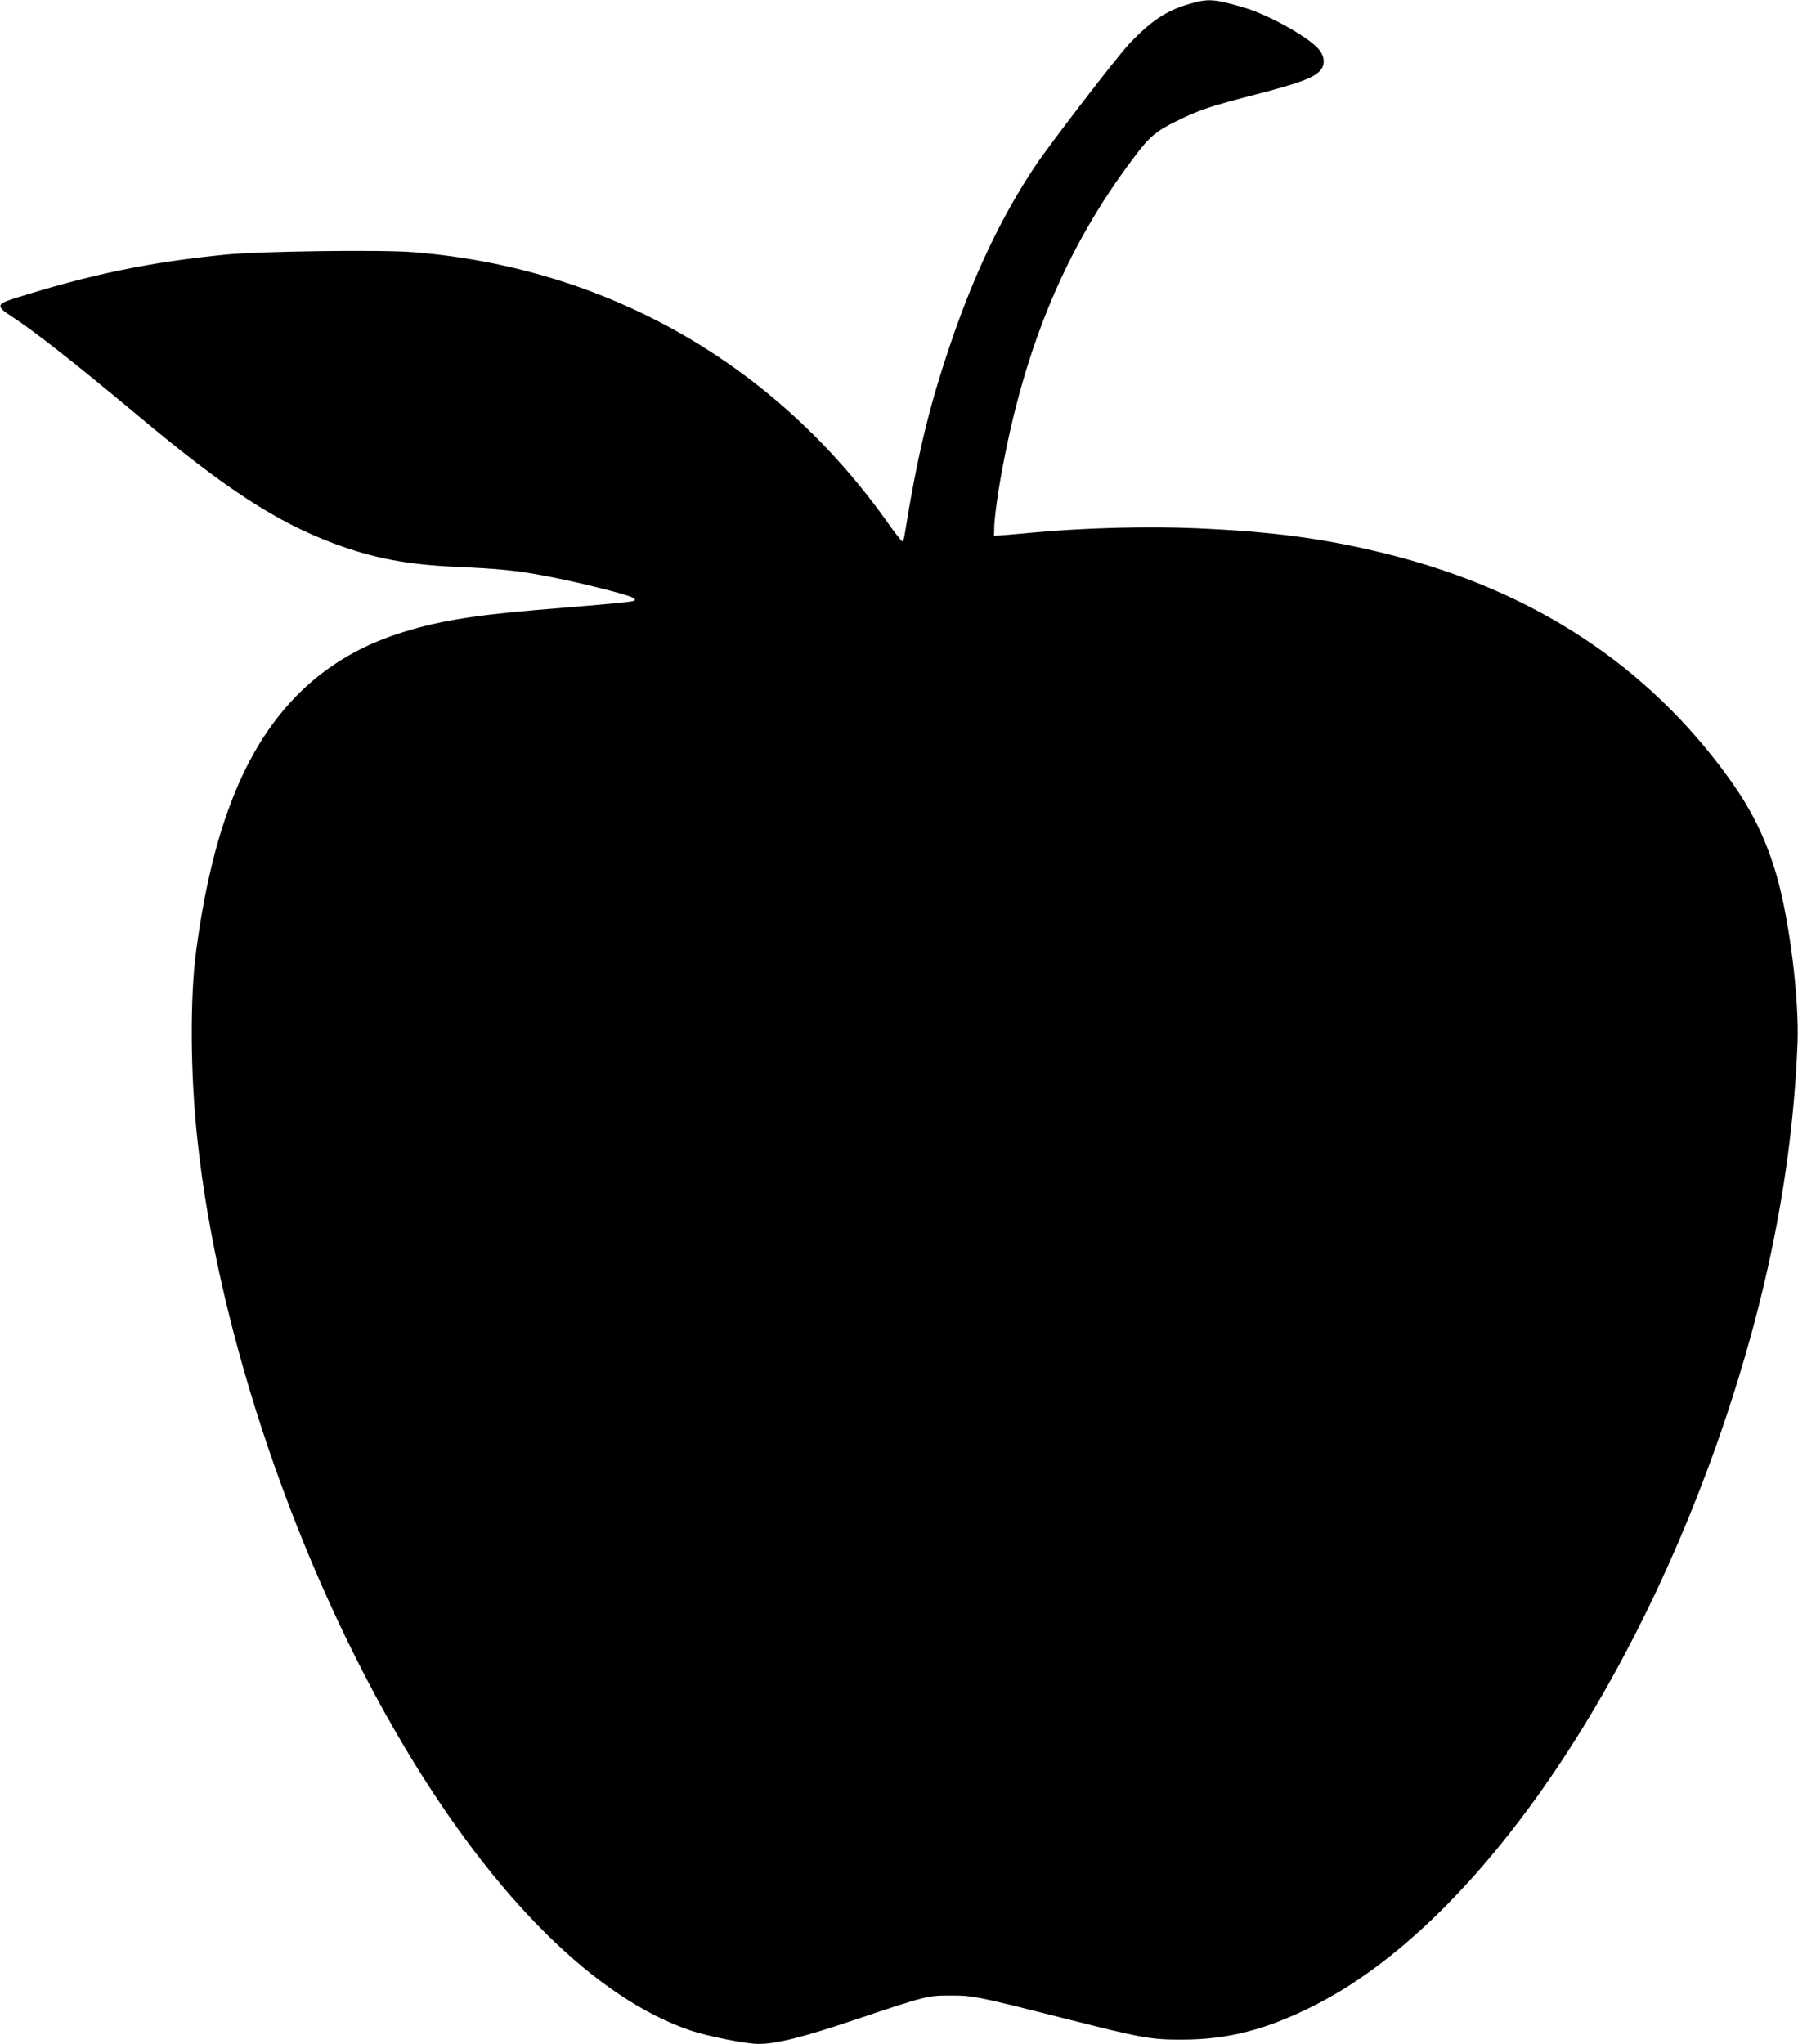 <?xml version="1.0" standalone="no"?>
<!DOCTYPE svg PUBLIC "-//W3C//DTD SVG 20010904//EN"
 "http://www.w3.org/TR/2001/REC-SVG-20010904/DTD/svg10.dtd">
<svg version="1.0" xmlns="http://www.w3.org/2000/svg"
 width="1126pt" height="1280pt" viewBox="0 0 1126 1280"
 preserveAspectRatio="xMidYMid meet">
<g transform="translate(0,1280) scale(0.1,-0.1)"
fill="#000000" stroke="none">
<path d="M7447 12775 c-143 -42 -237 -104 -374 -248 -79 -84 -490 -618 -591
-768 -210 -314 -389 -691 -537 -1134 -131 -389 -202 -689 -281 -1182 -3 -18
-9 -33 -13 -33 -5 0 -45 51 -89 113 -706 999 -1763 1602 -2976 1698 -200 16
-953 6 -1168 -15 -479 -47 -853 -124 -1338 -278 -99 -31 -102 -48 -17 -103
146 -94 391 -286 800 -627 547 -458 866 -666 1229 -802 248 -92 456 -132 772
-146 250 -11 362 -22 521 -51 194 -35 510 -112 574 -140 14 -6 20 -14 15 -19
-9 -9 -69 -15 -614 -60 -415 -35 -642 -74 -874 -151 -434 -144 -750 -430 -961
-871 -139 -292 -234 -648 -296 -1108 -40 -301 -37 -776 7 -1185 131 -1226 628
-2682 1297 -3805 566 -949 1200 -1577 1795 -1777 109 -36 342 -82 420 -83 114
0 279 41 617 155 435 146 444 148 585 148 140 1 169 -5 695 -138 509 -129 557
-138 755 -138 292 0 534 63 837 217 952 484 1915 1828 2510 3501 309 871 477
1697 510 2520 11 276 -49 764 -128 1042 -67 234 -155 415 -297 613 -508 708
-1225 1181 -2142 1410 -390 97 -715 141 -1202 162 -301 13 -689 3 -1018 -27
-91 -9 -183 -16 -205 -18 l-40 -2 2 69 c2 38 14 139 28 225 140 842 407 1496
850 2080 95 127 136 161 270 226 136 67 202 89 492 164 257 67 349 100 393
141 37 35 40 82 7 131 -48 73 -316 225 -477 272 -190 55 -223 57 -343 22z"/>
</g>
</svg>
